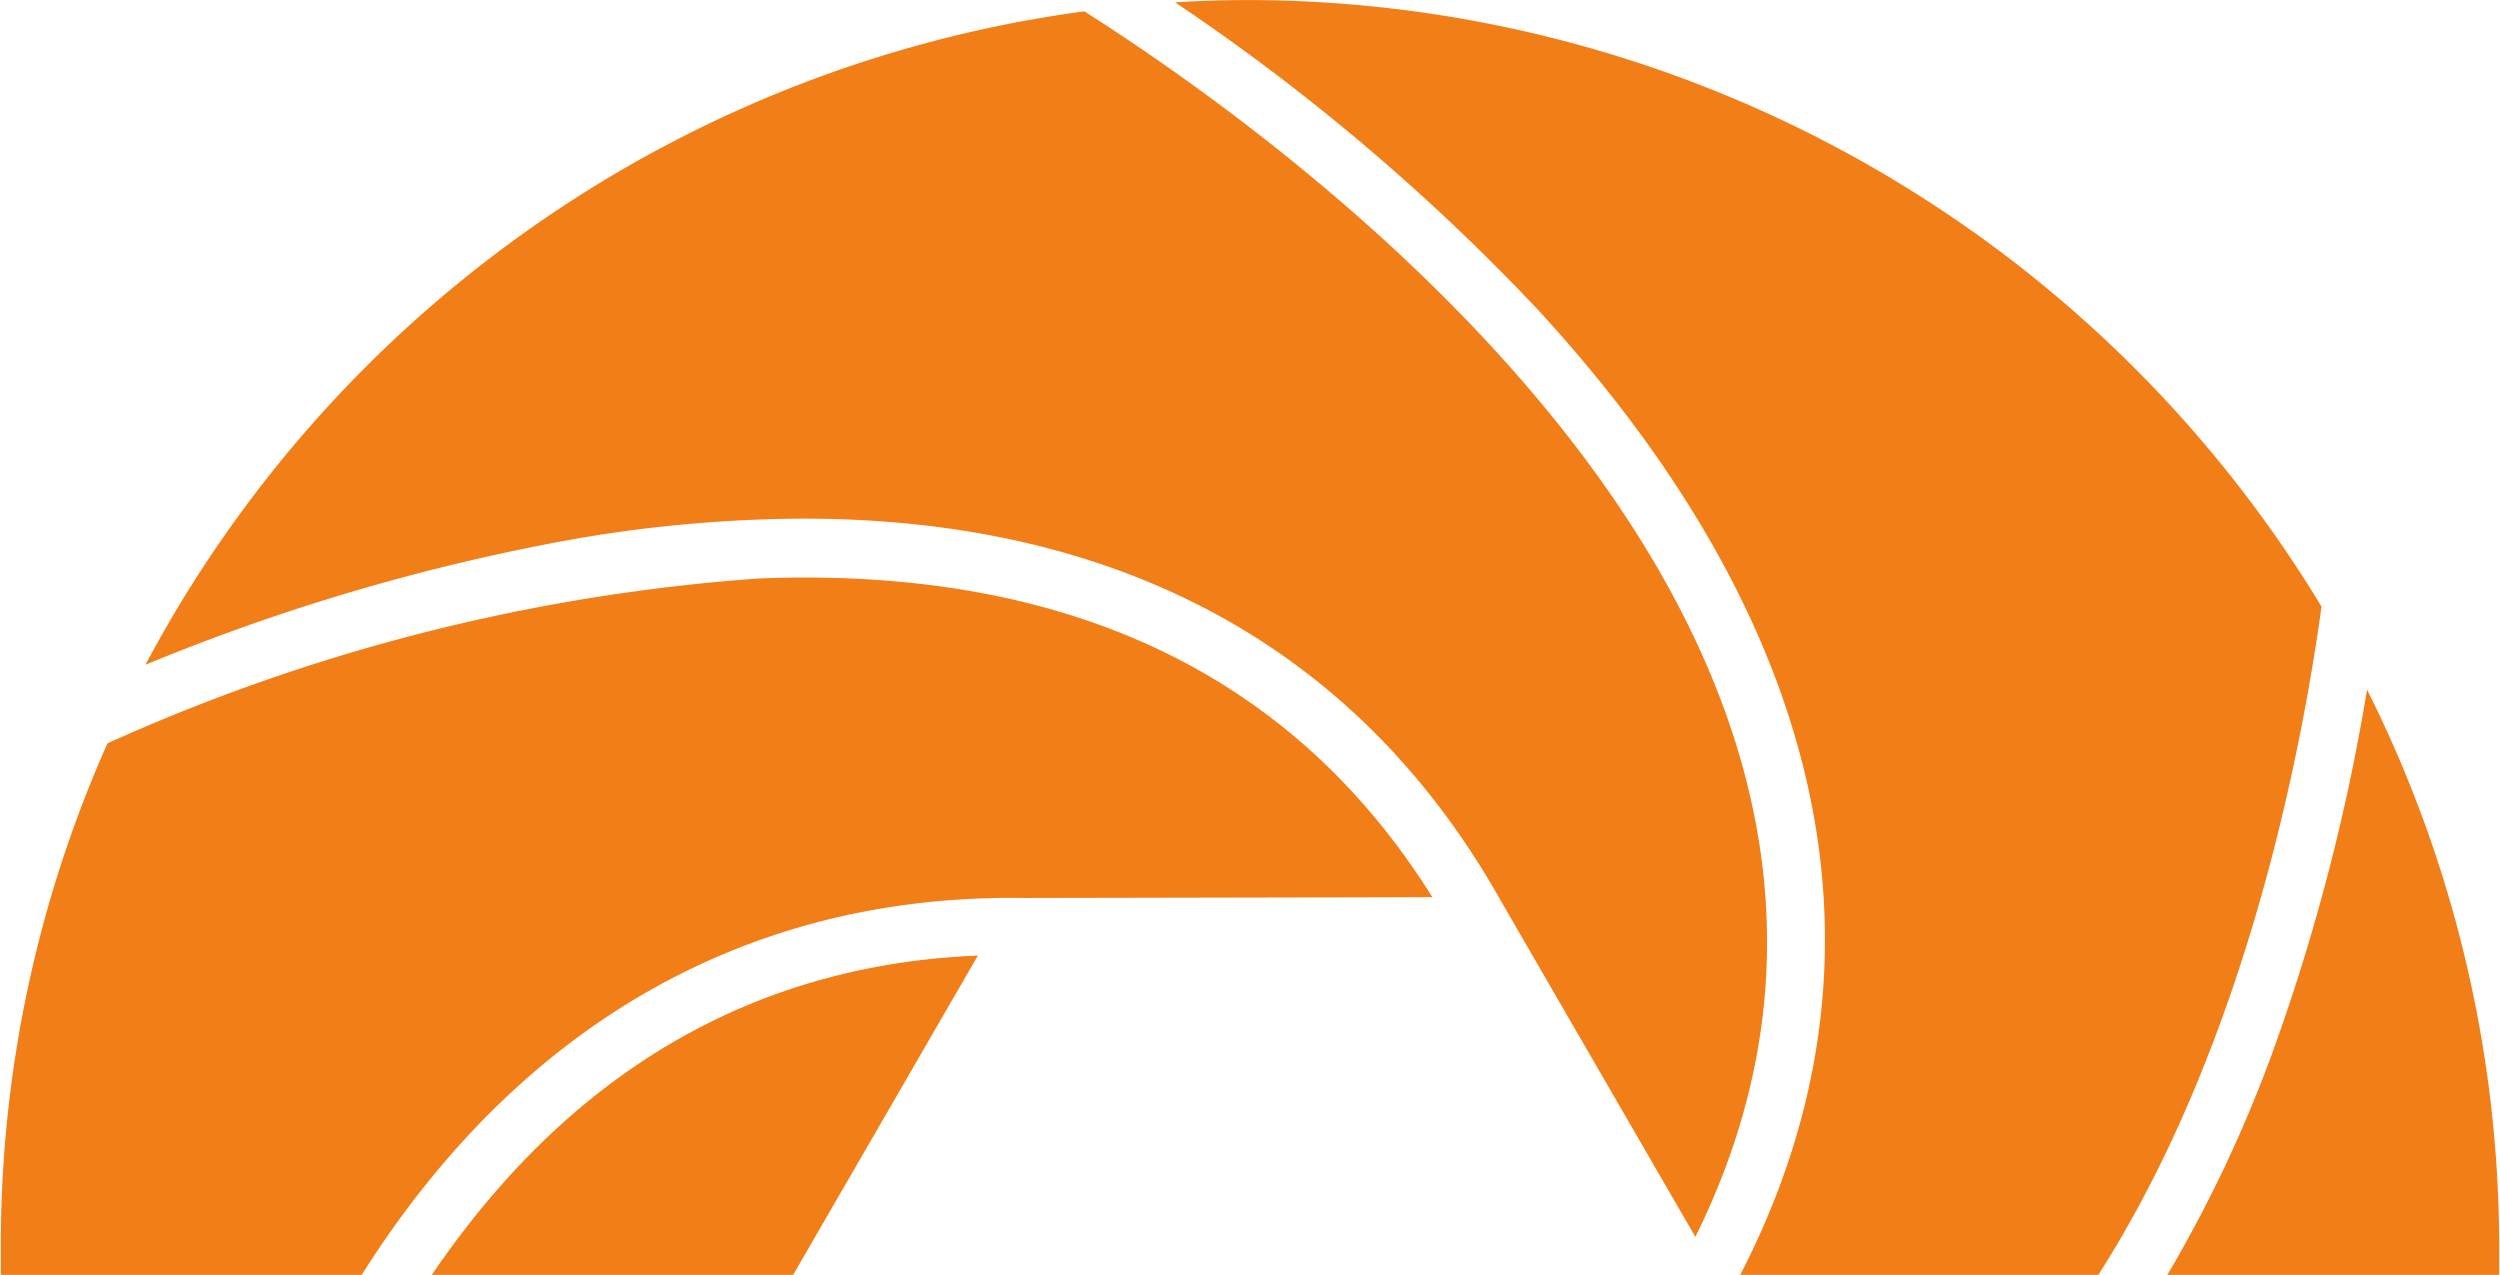 <svg xmlns="http://www.w3.org/2000/svg" width="56.438" height="28.781" viewBox="0 0 56.438 28.781">
  <defs>
    <style>
      .cls-1 {
        fill: #f27e18;
        fill-rule: evenodd;
      }
    </style>
  </defs>
  <path id="product-fotodome.svg" class="cls-1" d="M65.418,613.927c7.159,0,12.55,2.936,15.753,8.642l4.383,7.573c6.574-13.284-8.665-24.407-13.794-27.667a28.266,28.266,0,0,0-21.195,14.751,47.147,47.147,0,0,1,9.7-2.842h0A30.964,30.964,0,0,1,65.418,613.927ZM86.567,631h8.084c3.254-5.091,4.549-11.554,5.039-15.086A28.376,28.376,0,0,0,75.5,602.22c-0.557,0-1.122.017-1.691,0.052a48.006,48.006,0,0,1,8.2,6.949C88.632,616.426,90.207,623.953,86.567,631Zm-29.539,0h8.158l4.171-7.209C64.284,624,60.142,626.421,57.029,631ZM47.3,631h8.146c3.574-5.662,8.74-8.6,14.941-8.509l9.23-.018c-3.156-5.049-8.261-7.467-15.2-7.195A43.158,43.158,0,0,0,49.708,619,27.787,27.787,0,0,0,47.3,630.359V631Zm48.913,0H103.7v-0.641a28.05,28.05,0,0,0-2.983-12.571,45.85,45.85,0,0,1-2.186,8.333A30.325,30.325,0,0,1,96.209,631Z" transform="translate(-47.281 -602.219)"/>
</svg>
